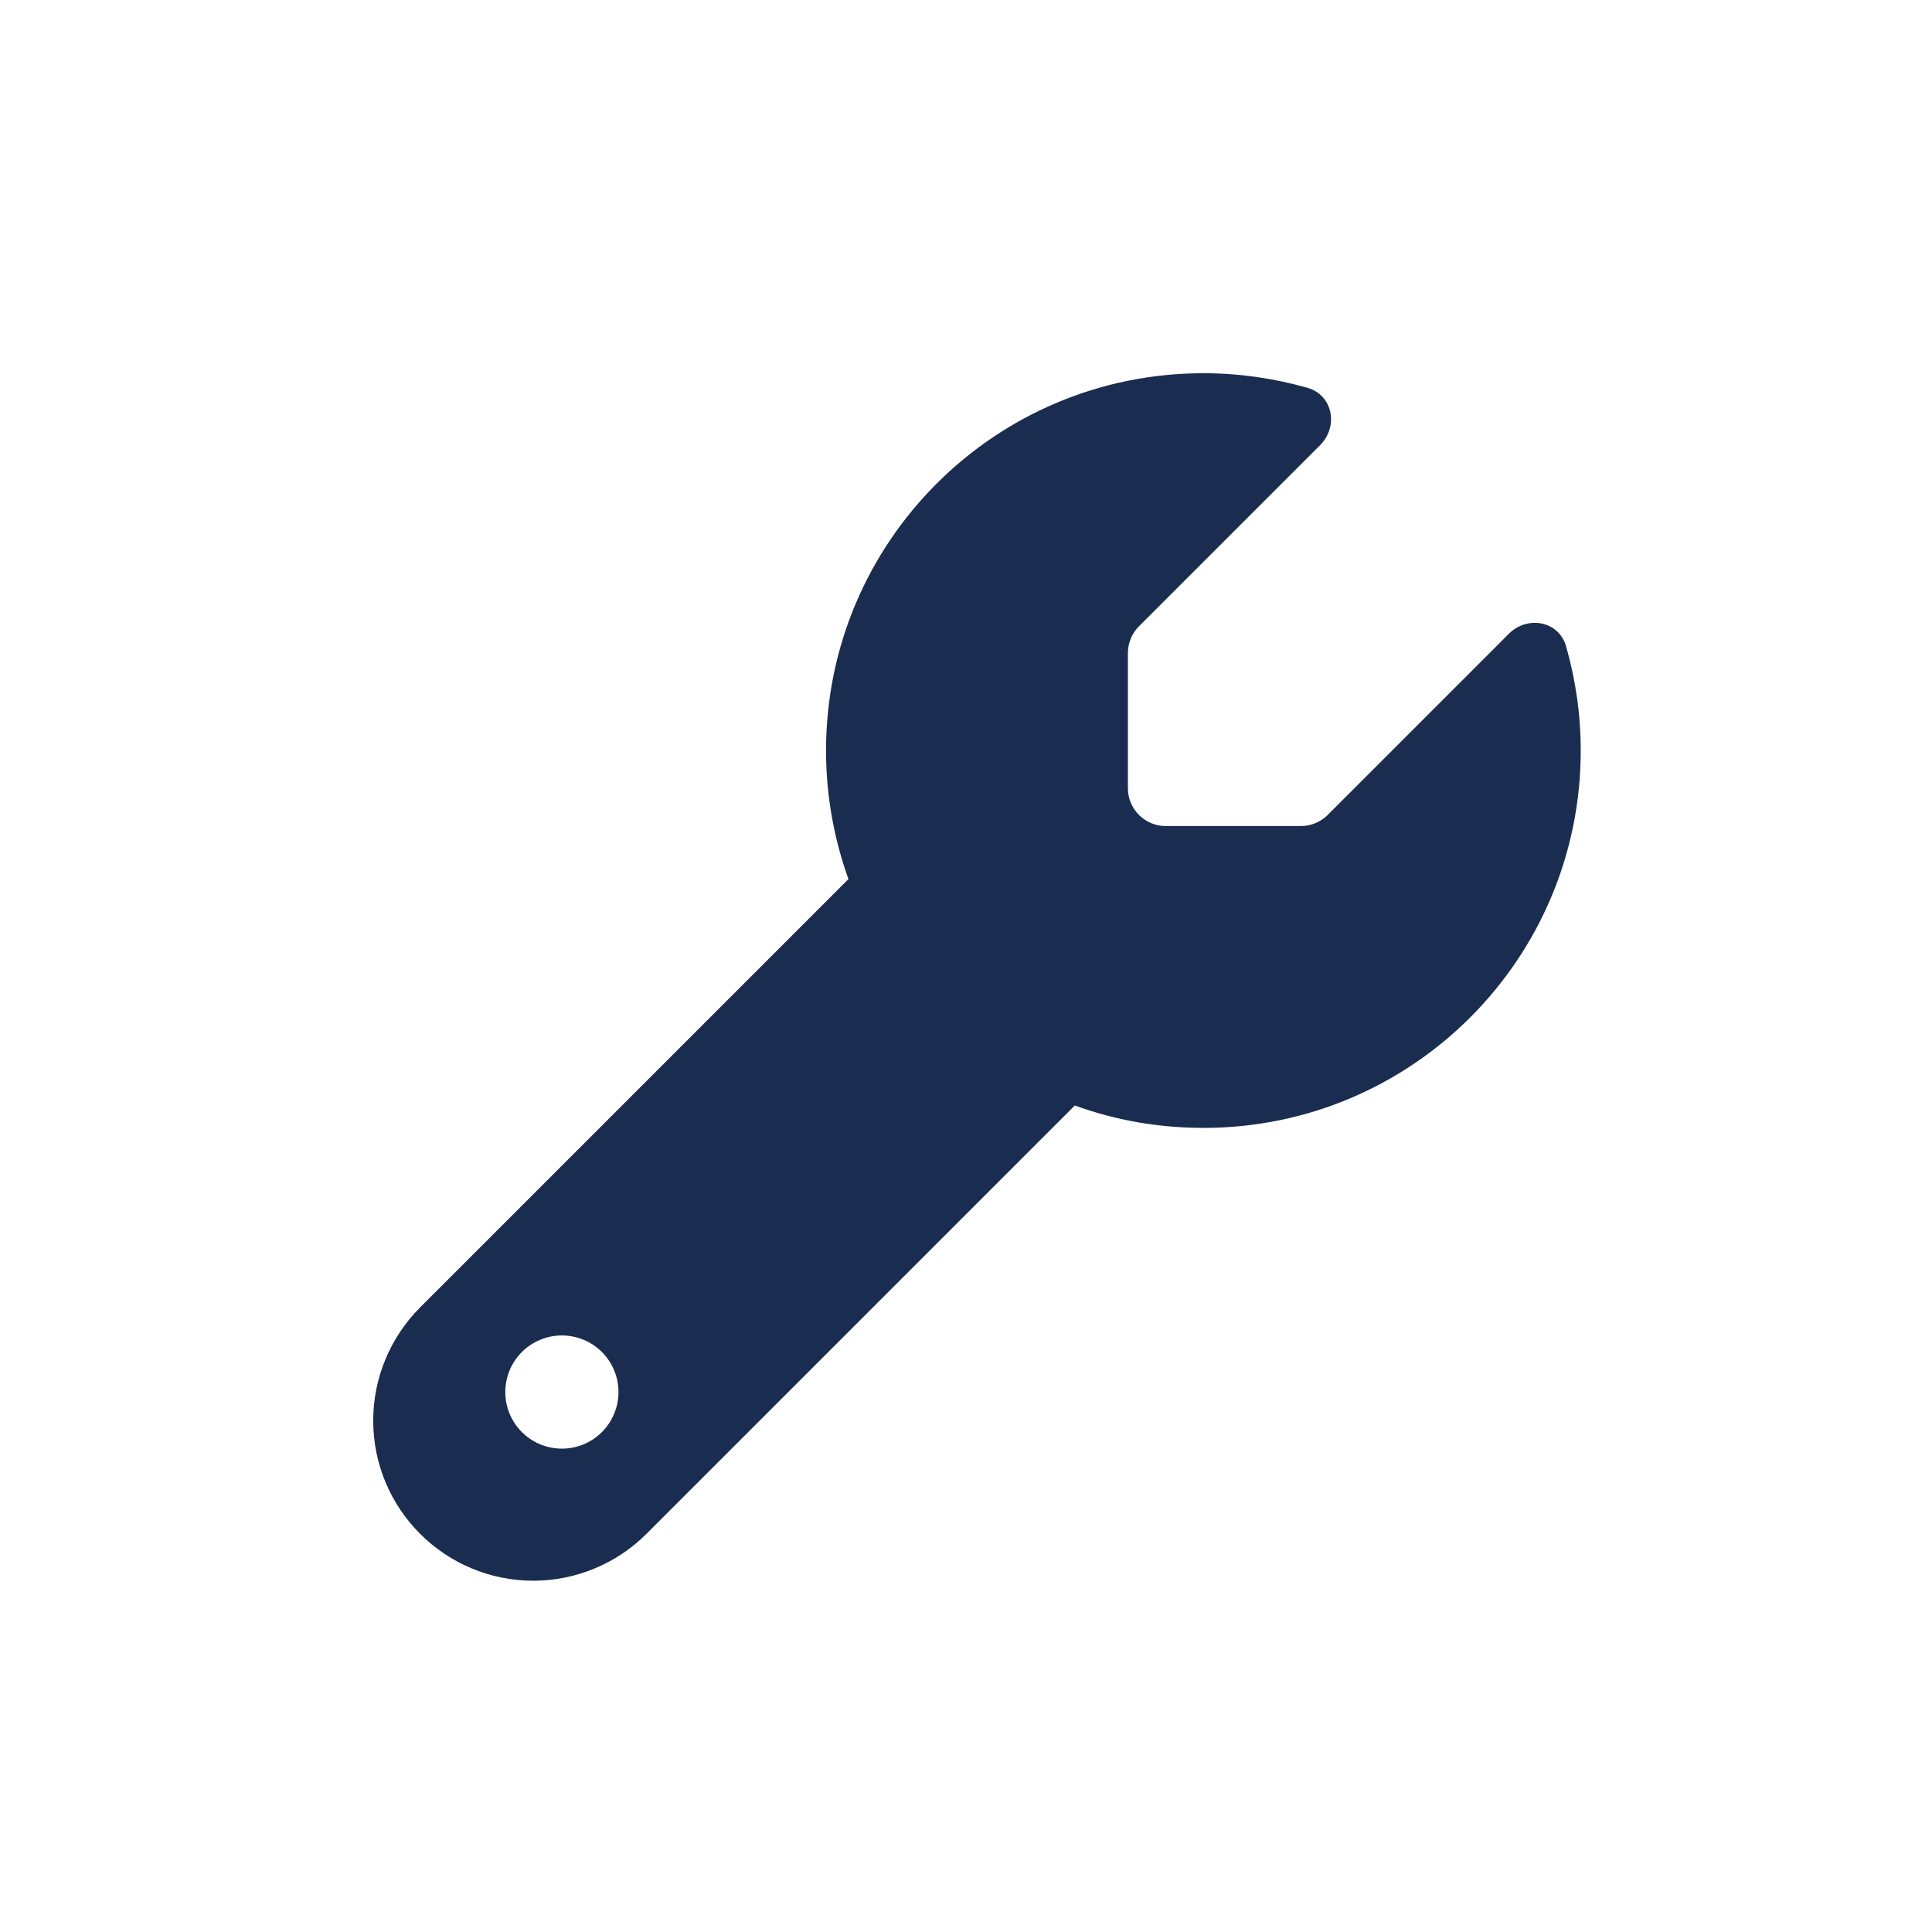 <svg fill="none" height="88" viewBox="0 0 88 88" width="88" xmlns="http://www.w3.org/2000/svg" xmlns:xlink="http://www.w3.org/1999/xlink"><clipPath id="a"><path d="m17 17h55v55h-55z"/></clipPath><g clip-path="url(#a)"><path d="m54.812 51.375c9.496 0 17.188-7.691 17.188-17.188 0-1.644-.236-3.233-.666-4.748-.333-1.16-1.762-1.418-2.61-.569l-8.25 8.25c-.322.322-.763.505-1.214.505h-6.166c-.945 0-1.719-.773-1.719-1.719v-6.166c0-.451.183-.892.505-1.214l8.25-8.25c.849-.849.58-2.277-.569-2.61-1.515-.43-3.104-.666-4.748-.666-9.496 0-17.188 7.691-17.188 17.188 0 2.052.365 4.028 1.02 5.854l-19.508 19.508c-1.364 1.364-2.138 3.223-2.138 5.156 0 4.028 3.266 7.294 7.294 7.294 1.934 0 3.792-.773 5.156-2.138l19.508-19.508c1.826.666 3.803 1.02 5.854 1.02zm-29.219 9.453c.684 0 1.339.272 1.823.755.483.483.755 1.139.755 1.823 0 .684-.272 1.34-.755 1.823-.483.483-1.139.755-1.823.755-.684 0-1.34-.272-1.823-.755-.483-.483-.755-1.139-.755-1.823 0-.684.272-1.339.755-1.823.483-.483 1.139-.755 1.823-.755z" fill="#1a2d50"/></g></svg>